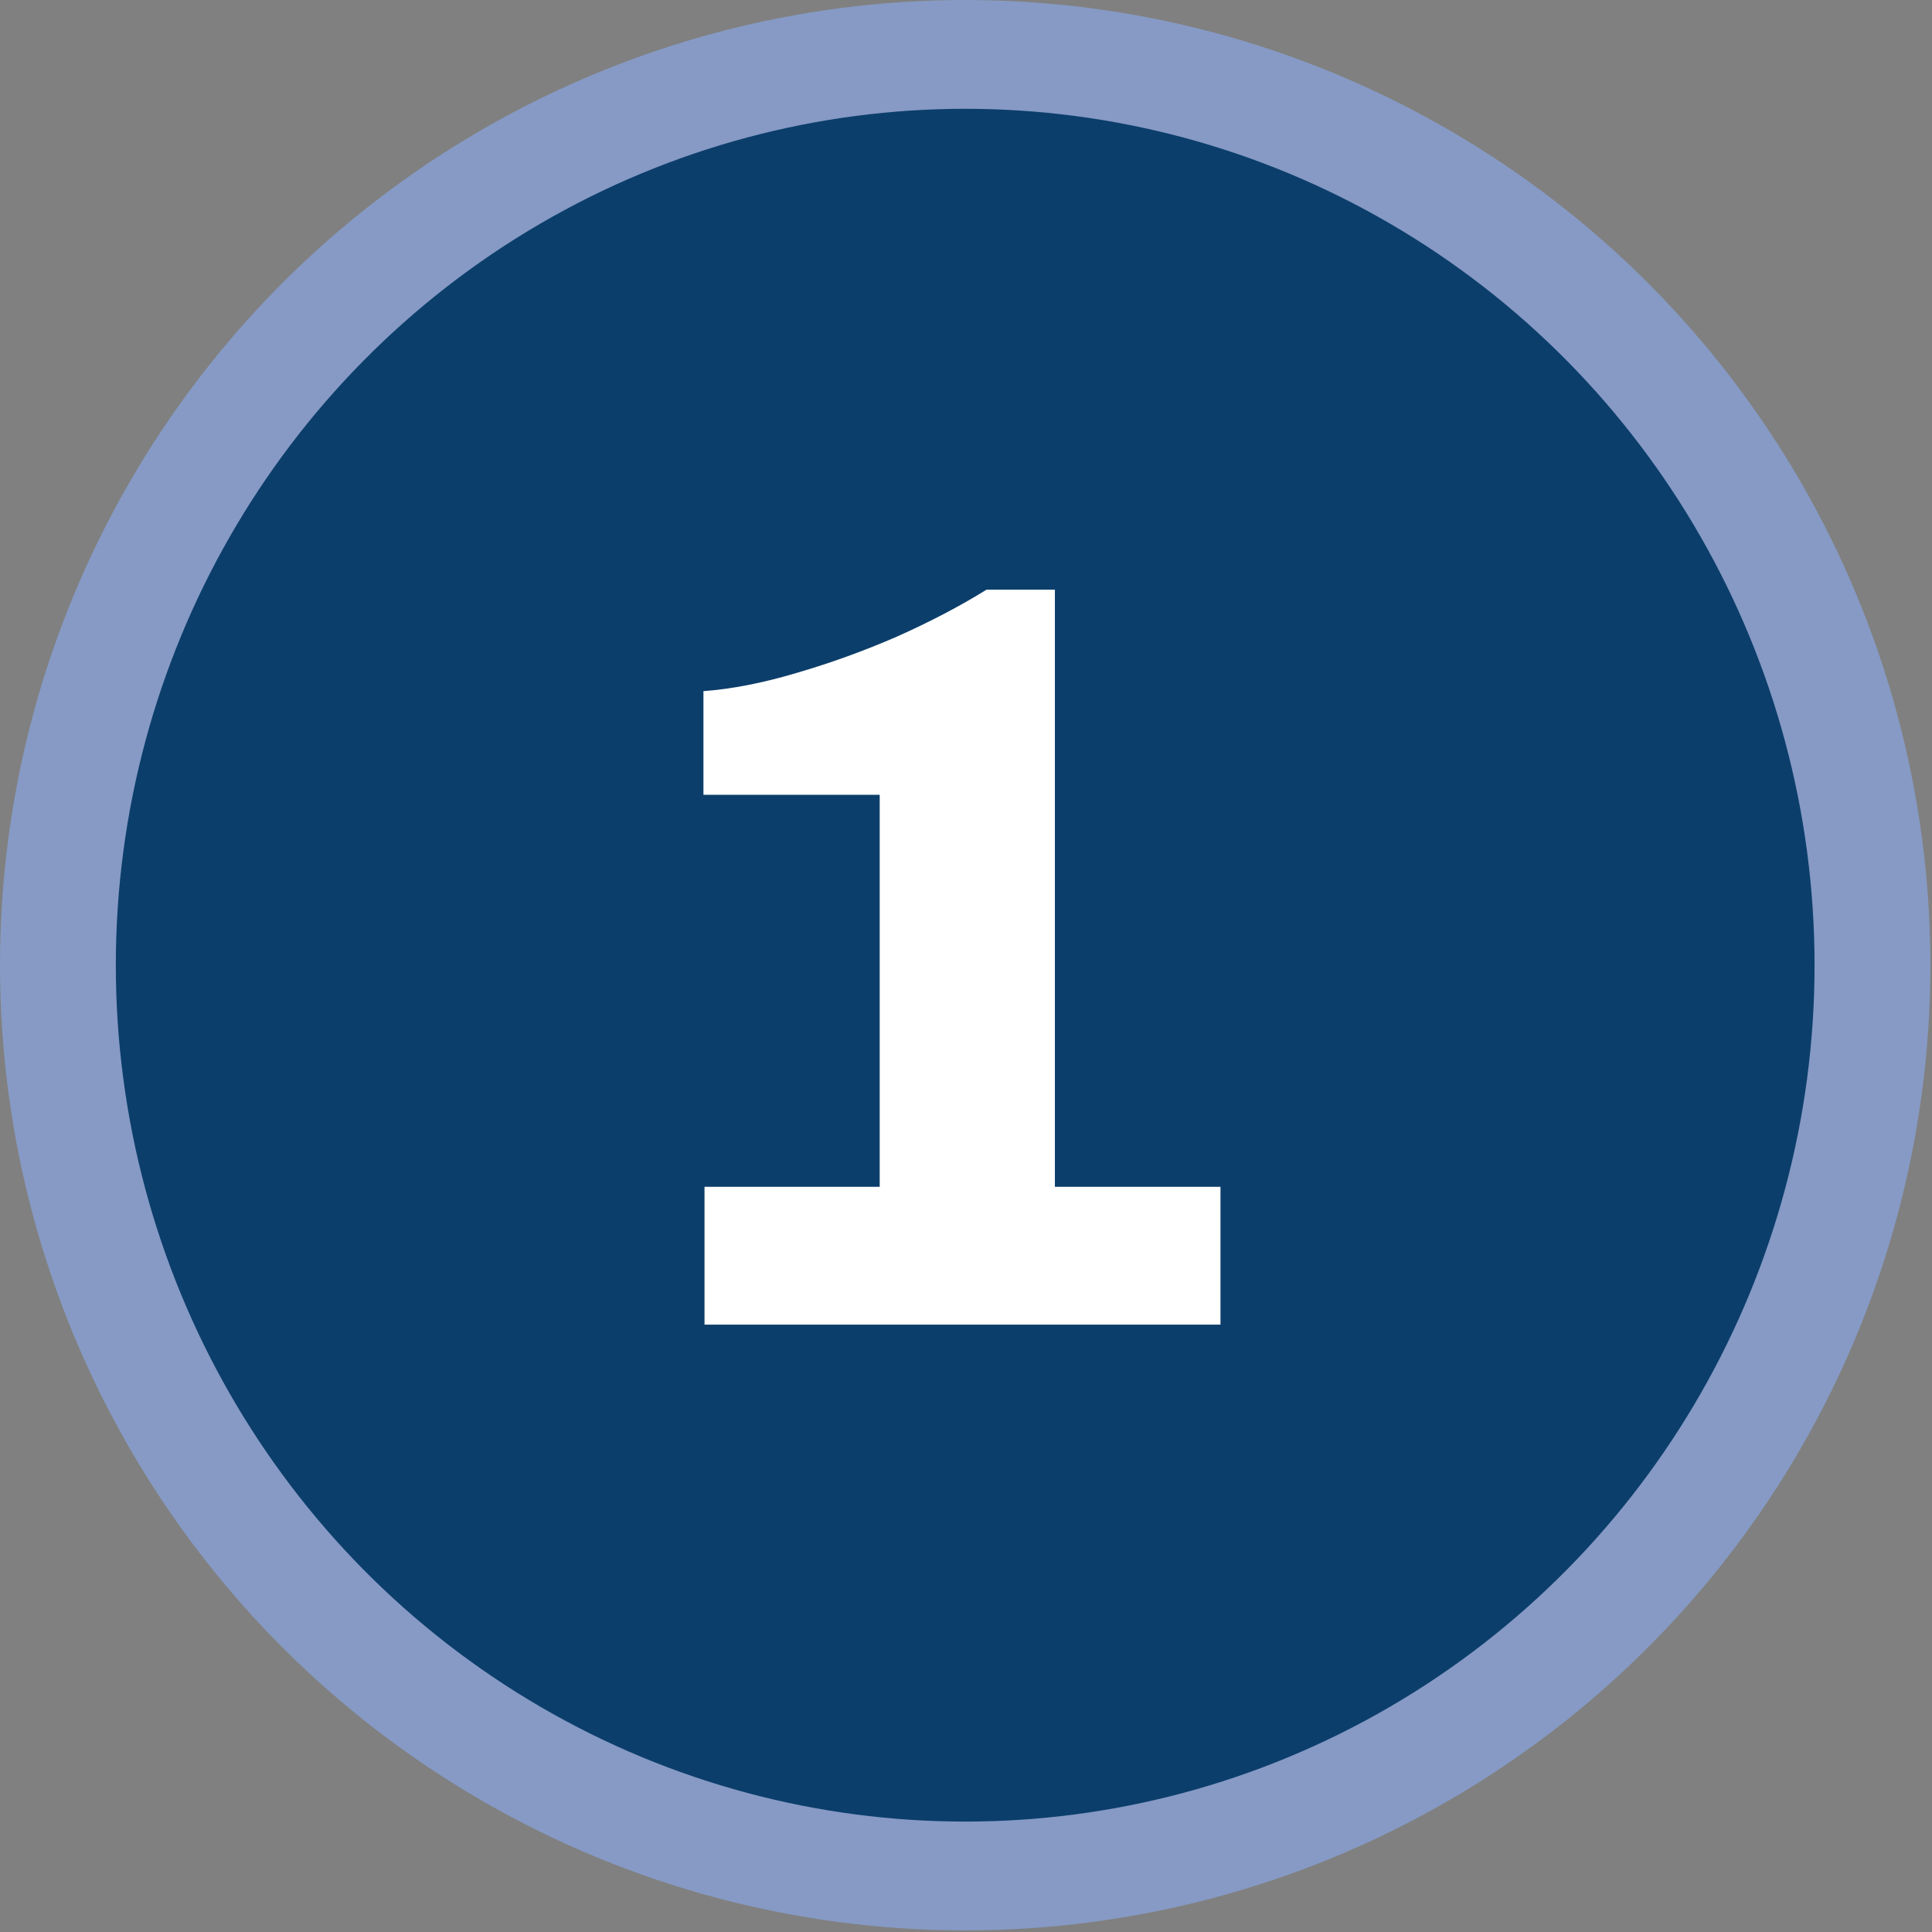 <svg width="633" height="633" viewBox="0 0 633 633" fill="none" xmlns="http://www.w3.org/2000/svg">
<rect x="0" y="0" width="633" height="633" fill="#808080" stroke="none"/>
<ellipse cx="316.234" cy="316.235" rx="316.234" ry="316.235" fill="#869AC5"/>
<ellipse cx="316.235" cy="316.235" rx="278.286" ry="280.587" fill="#0C3E6B"/>
<path d="M230.825 434V388.85H288.225V260.4H230.475V226.45C239.808 225.75 249.958 223.767 260.925 220.5C272.125 217.233 283.092 213.267 293.825 208.6C304.792 203.7 314.592 198.567 323.225 193.2H345.625V388.85H399.875V434H230.825Z" fill="white"/>
</svg>
